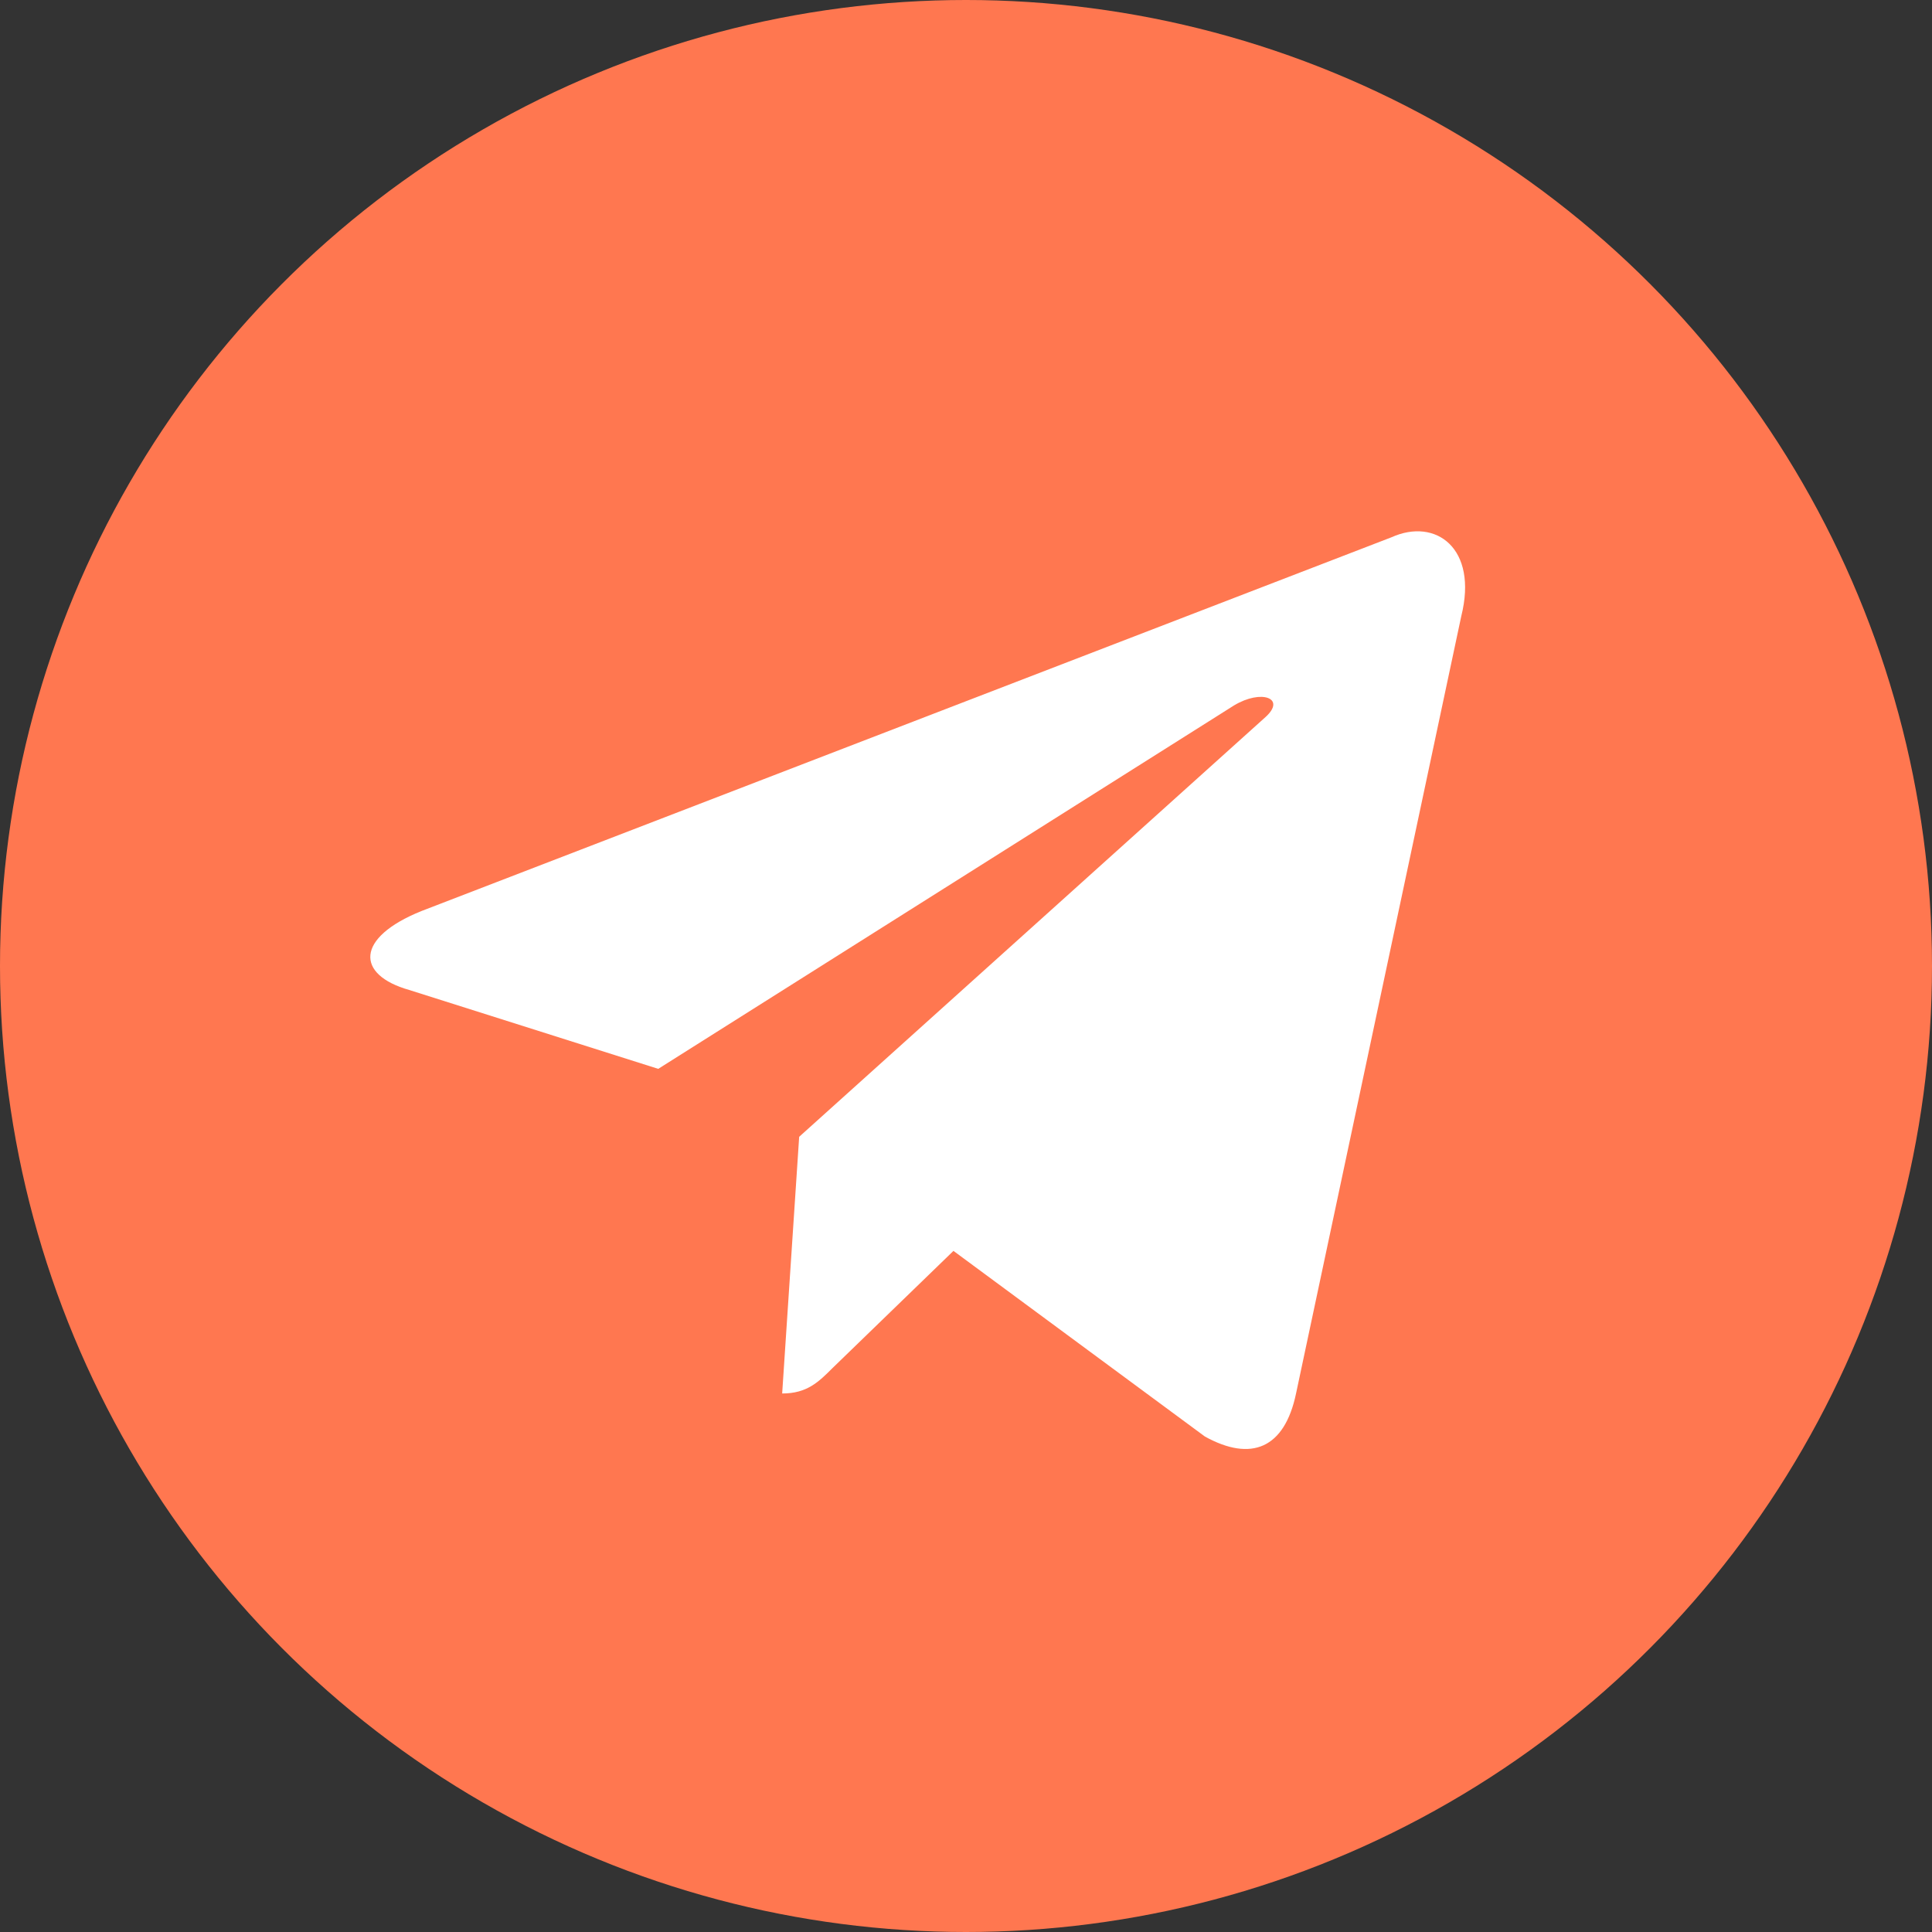 <?xml version="1.0" encoding="UTF-8"?> <svg xmlns="http://www.w3.org/2000/svg" width="120" height="120" viewBox="0 0 120 120" fill="none"><rect x="0" y="0" width="120" height="120" fill="#333333" stroke="none"/> <circle cx="60" cy="60" r="60" fill="#FF7750"></circle> <path d="M48.582 86.552L49.638 70.609L78.613 44.529C79.896 43.361 78.349 42.795 76.651 43.813L40.885 66.388L25.416 61.489C22.096 60.547 22.059 58.248 26.171 56.589L86.423 33.373C89.177 32.13 91.818 34.052 90.762 38.273L80.5 86.552C79.783 89.981 77.708 90.81 74.841 89.227L59.221 77.695L51.713 84.969C50.845 85.835 50.129 86.552 48.582 86.552Z" fill="white"></path> </svg> 